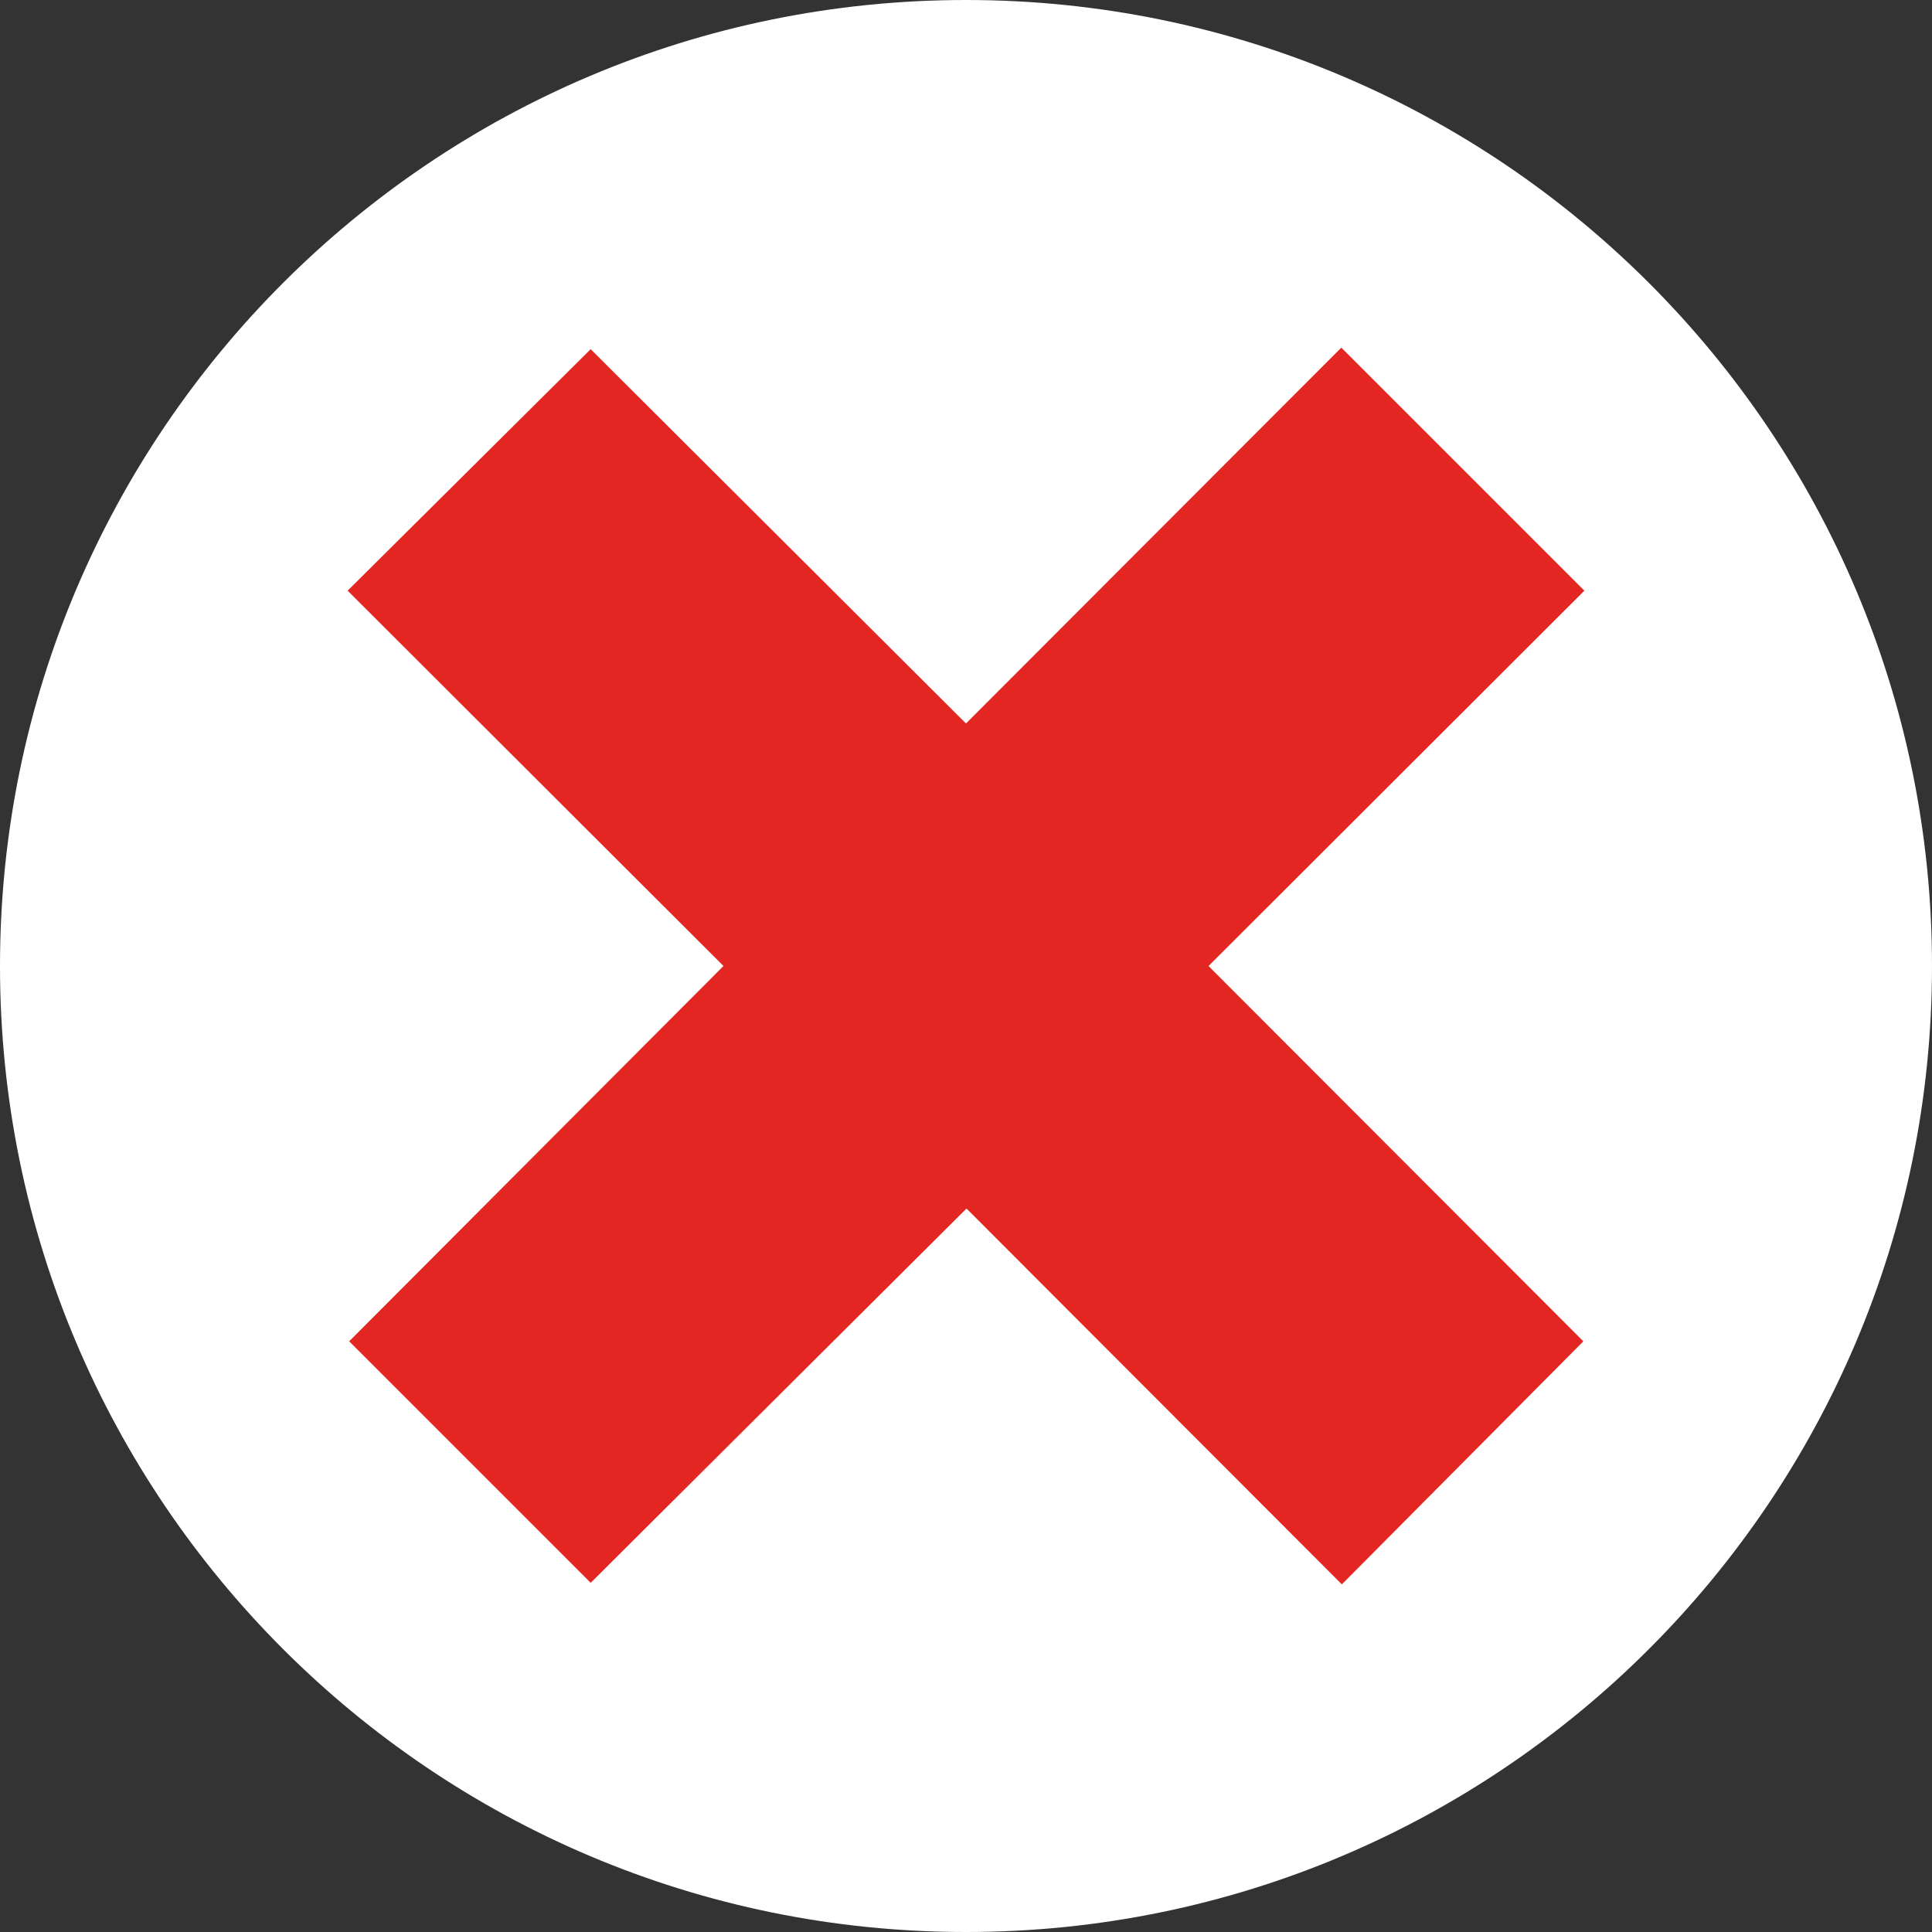<?xml version="1.0" encoding="UTF-8"?>
<svg xmlns="http://www.w3.org/2000/svg" xmlns:xlink="http://www.w3.org/1999/xlink" width="15px" height="15px" viewBox="0 0 15 15" version="1.1">
<rect x="0" y="0" width="15" height="15" fill="#333333" stroke="none"/>
<g id="surface1">
<path style=" stroke:none;fill-rule:nonzero;fill:rgb(100%,100%,100%);fill-opacity:1;" d="M 7.5 15 C 3.359 15 0 11.641 0 7.5 C 0 3.359 3.359 0 7.5 0 C 11.641 0 15 3.359 15 7.5 C 15 11.641 11.641 15 7.5 15 Z M 7.5 15 "/>
<path style=" stroke:none;fill-rule:nonzero;fill:rgb(89.412%,14.902%,13.725%);fill-opacity:1;" d="M 12.301 4.586 L 10.414 2.699 L 7.5 5.617 L 4.586 2.711 L 2.699 4.586 L 5.617 7.5 L 2.711 10.414 L 4.586 12.289 L 7.504 9.383 L 10.418 12.301 L 12.293 10.414 L 9.383 7.5 Z M 12.301 4.586 "/>
</g>
</svg>
